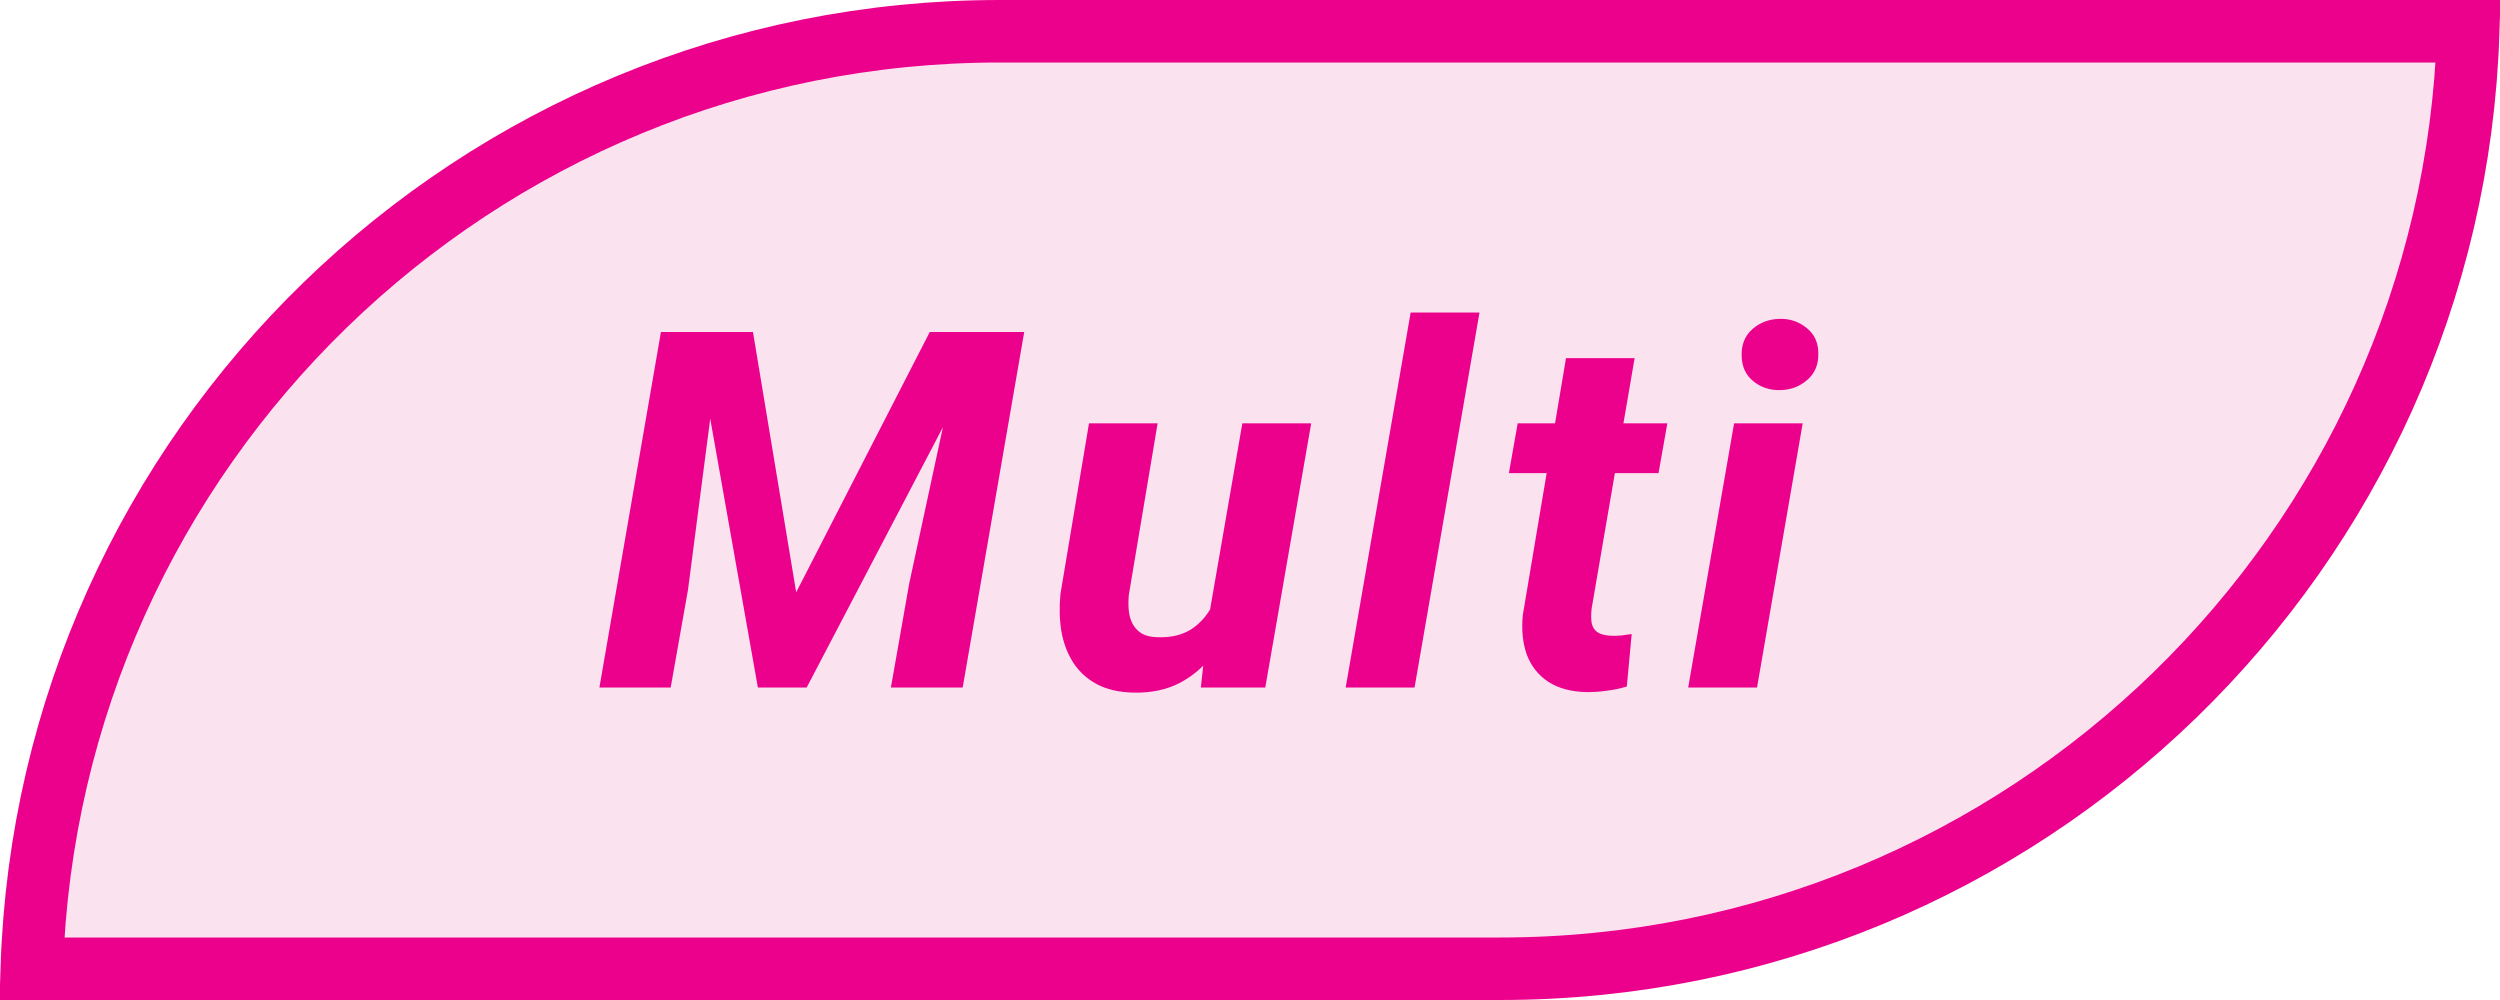 <svg width="80" height="32" viewBox="0 0 80 32" fill="none" xmlns="http://www.w3.org/2000/svg">
<path d="M32 1H78.984C78.456 17.658 64.786 31 48 31H1.016C1.544 14.342 15.214 1 32 1Z" fill="#FBE2EF" stroke="#EC018C" stroke-width="2"/>
<path d="M22.236 10.625H24.095L25.478 18.953L29.752 10.625H31.767L25.814 22H24.252L22.236 10.625ZM21.15 10.625H23.087L22.017 18.867L21.462 22H19.181L21.15 10.625ZM30.83 10.625H32.775L30.806 22H28.509L29.095 18.672L30.83 10.625ZM38.661 19.859L39.755 13.547H41.958L40.489 22H38.427L38.661 19.859ZM39.161 18.234L39.794 18.219C39.736 18.713 39.627 19.198 39.466 19.672C39.304 20.146 39.083 20.573 38.802 20.953C38.52 21.333 38.171 21.633 37.755 21.852C37.338 22.07 36.846 22.174 36.278 22.164C35.815 22.154 35.424 22.065 35.106 21.898C34.788 21.727 34.536 21.497 34.348 21.211C34.161 20.919 34.033 20.586 33.966 20.211C33.903 19.836 33.893 19.435 33.934 19.008L34.848 13.547H37.044L36.122 19.039C36.106 19.216 36.106 19.385 36.122 19.547C36.138 19.703 36.179 19.844 36.247 19.969C36.315 20.094 36.411 20.195 36.536 20.273C36.661 20.346 36.828 20.385 37.036 20.391C37.479 20.406 37.846 20.318 38.138 20.125C38.429 19.927 38.656 19.662 38.817 19.328C38.984 18.995 39.098 18.63 39.161 18.234ZM47.344 10L45.266 22H43.062L45.141 10H47.344ZM53.355 13.547L53.073 15.141H48.284L48.566 13.547H53.355ZM50.112 11.461H52.308L50.933 19.469C50.912 19.651 50.912 19.807 50.933 19.938C50.959 20.062 51.019 20.159 51.112 20.227C51.206 20.294 51.352 20.333 51.55 20.344C51.659 20.349 51.769 20.346 51.878 20.336C51.987 20.32 52.099 20.305 52.214 20.289L52.058 21.969C51.849 22.031 51.639 22.076 51.425 22.102C51.217 22.133 51.003 22.148 50.784 22.148C50.284 22.138 49.873 22.029 49.55 21.82C49.232 21.612 49.003 21.326 48.862 20.961C48.727 20.591 48.683 20.164 48.73 19.68L50.112 11.461ZM57.686 13.547L56.225 22H54.022L55.491 13.547H57.686ZM55.733 11.383C55.722 11.029 55.837 10.745 56.077 10.531C56.321 10.318 56.616 10.208 56.959 10.203C57.288 10.198 57.574 10.297 57.819 10.5C58.063 10.698 58.186 10.966 58.186 11.305C58.196 11.659 58.079 11.943 57.834 12.156C57.59 12.37 57.298 12.479 56.959 12.484C56.631 12.49 56.345 12.393 56.1 12.195C55.86 11.997 55.738 11.727 55.733 11.383Z" fill="#EC018C"/>
</svg>
